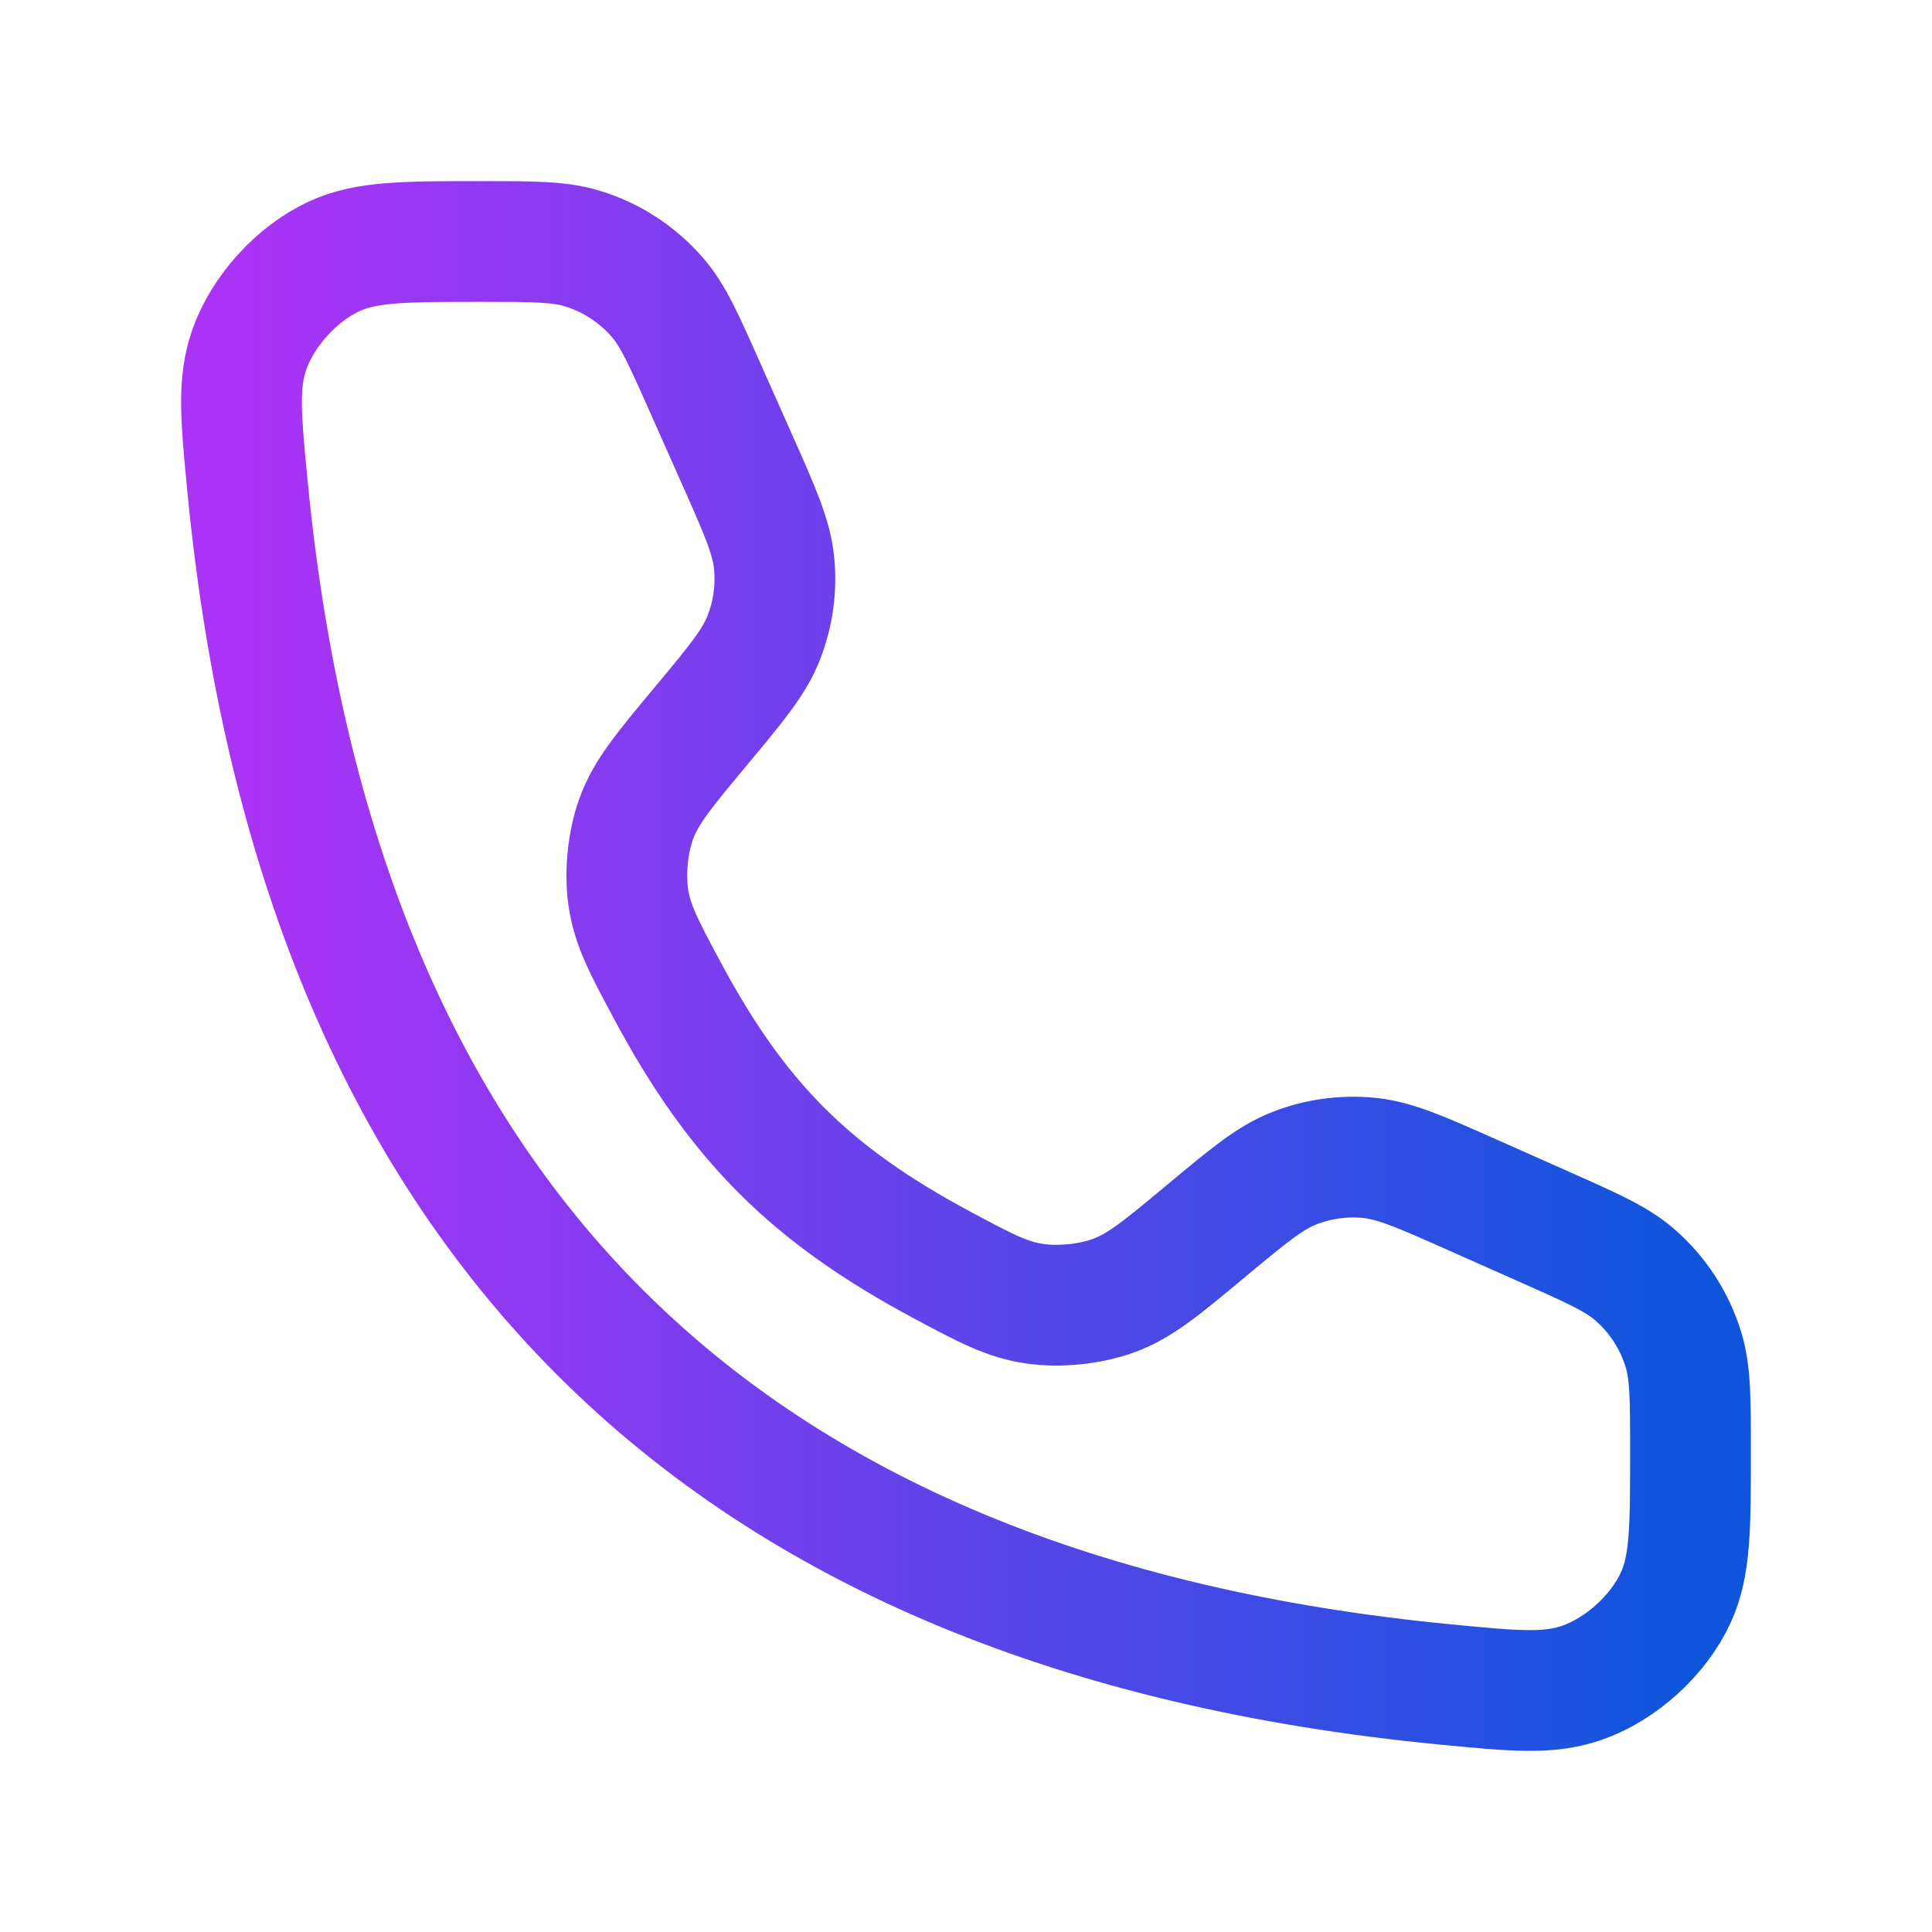 <svg width="48" height="48" viewBox="0 0 48 48" fill="none" xmlns="http://www.w3.org/2000/svg">
<path d="M18.317 11.425L17.511 9.613C16.985 8.428 16.721 7.835 16.328 7.382C15.834 6.814 15.191 6.396 14.471 6.176C13.897 6 13.249 6 11.952 6C10.056 6 9.108 6 8.311 6.365C7.374 6.794 6.527 7.727 6.189 8.701C5.903 9.529 5.985 10.379 6.149 12.079C7.896 30.18 17.82 40.104 35.92 41.851C37.621 42.015 38.471 42.097 39.299 41.81C40.273 41.473 41.206 40.626 41.636 39.688C42 38.892 42 37.944 42 36.047C42 34.751 42 34.103 41.824 33.529C41.604 32.809 41.186 32.166 40.618 31.672C40.165 31.279 39.572 31.015 38.388 30.489L36.575 29.683C35.292 29.113 34.651 28.828 33.999 28.766C33.375 28.707 32.746 28.794 32.162 29.022C31.552 29.259 31.013 29.709 29.934 30.608C28.86 31.502 28.323 31.95 27.668 32.189C27.086 32.402 26.317 32.48 25.705 32.39C25.014 32.288 24.485 32.006 23.427 31.44C20.134 29.681 18.319 27.866 16.56 24.573C15.994 23.515 15.712 22.986 15.61 22.295C15.52 21.683 15.598 20.914 15.811 20.332C16.05 19.677 16.498 19.14 17.392 18.066C18.291 16.987 18.741 16.448 18.978 15.838C19.206 15.254 19.293 14.625 19.234 14.001C19.172 13.349 18.887 12.707 18.317 11.425Z" stroke="url(#paint0_linear_3736_1911)" stroke-width="3" stroke-linecap="round"/>
<defs>
<linearGradient id="paint0_linear_3736_1911" x1="6.001" y1="23.999" x2="42" y2="23.999" gradientUnits="userSpaceOnUse">
<stop stop-color="#AB33F5"/>
<stop offset="1" stop-color="#0F55DC"/>
</linearGradient>
</defs>
</svg>
